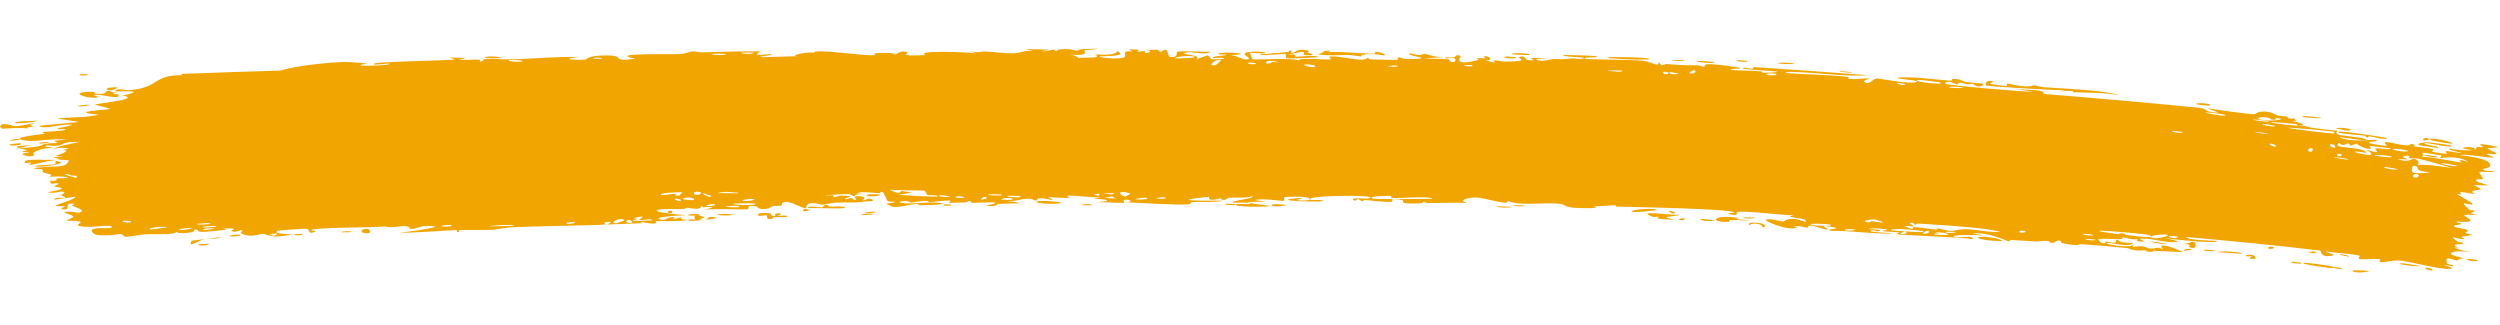 <svg width="154" height="20" viewBox="0 0 154 14" fill="none" xmlns="http://www.w3.org/2000/svg">
<path d="M12.273 12.046C12.368 12.027 12.748 12.039 12.909 12.023C12.738 12.181 11.936 12.117 12.273 12.046ZM28.697 0.567C28.56 0.608 28.423 0.65 28.287 0.691C28.678 0.701 29.209 0.656 29.569 0.679C29.629 0.683 29.479 0.793 29.619 0.793C29.759 0.793 29.727 0.65 29.932 0.628C30.167 0.603 31.211 0.67 31.581 0.657C32.934 0.606 34.321 0.484 35.675 0.509C34.272 0.652 35.688 0.723 36.088 0.667C36.105 0.665 36.118 0.652 36.139 0.634C36.223 0.56 36.424 0.392 37.568 0.419C38.464 0.441 37.64 0.843 39.139 0.617C37.974 0.375 39.119 0.367 40.014 0.339C40.171 0.334 41.425 0.349 41.982 0.326C42.173 0.318 42.461 0.172 42.71 0.164C42.883 0.158 43.015 0.233 43.272 0.224C44.476 0.185 45.652 0.159 46.853 0.167C46.155 0.539 47.41 0.312 47.465 0.329C47.753 0.423 46.456 0.47 46.97 0.524C47.688 0.502 48.398 0.481 49.116 0.46C48.531 0.423 49.886 0.146 50.14 0.261C50.03 -0.058 53.401 0.501 53.915 0.391C54.021 0.368 53.324 0.216 54.943 0.274C55.119 0.28 55.053 0.377 55.145 0.367C55.2 0.361 55.532 0.053 55.89 0.219C56.02 0.28 55.192 0.487 57.015 0.393C56.285 0.086 59.547 0.207 60.145 0.284C60.025 0.243 59.905 0.201 59.786 0.16C60.378 0.27 60.485 0.164 60.618 0.169C61.157 0.19 61.896 0.294 62.397 0.283C62.984 0.27 62.987 0.077 63.669 0.151C63.507 0.108 63.345 0.066 63.183 0.023C63.654 0.033 64.127 0.042 64.6 0.052C63.505 0.31 64.835 0.064 64.924 0.058C65.063 0.049 64.863 0.154 65.096 0.141C65.12 0.139 65.085 0.04 65.445 0.028C66.197 0.005 66.078 0.13 66.394 0.128C66.423 0.128 66.322 0.039 66.868 0.018C68.602 -0.047 66.859 0.086 66.793 0.098C66.706 0.115 67.3 0.487 65.826 0.355C66.321 0.397 66.371 0.561 66.427 0.566C66.476 0.569 67.333 0.546 67.38 0.541C67.801 0.485 67.43 0.372 67.513 0.352C67.579 0.336 68.612 0.484 68.855 0.146C69.348 0.46 68.57 0.429 67.741 0.476C67.62 0.54 68.53 0.604 68.578 0.604C69.751 0.606 69.102 0.347 69.359 0.184C69.494 0.098 69.972 0.275 69.531 0.043C70.596 0.022 69.95 0.154 70.018 0.174C70.122 0.203 70.495 0.138 70.542 0.147C70.61 0.161 70.372 0.239 70.642 0.269C70.687 0.273 71.122 0.137 70.561 0.07C71.311 0.092 71.25 -0.025 71.503 0.212C72.021 -0.232 71.876 0.477 72.079 0.503C72.619 0.572 72.464 0.221 72.493 0.204C72.69 0.095 74.186 0.224 74.557 0.177C74.409 0.428 73.371 0.172 73.138 0.219C72.362 0.378 74.23 0.352 73.665 0.666C73.901 0.58 74.138 0.494 74.374 0.409C74.806 0.616 74.191 0.7 75.356 0.634C75.548 0.46 74.533 0.656 74.737 0.519C74.858 0.438 75.533 0.426 75.547 0.383C75.561 0.332 74.95 0.388 75.046 0.31C75.257 0.14 77.484 0.321 75.787 0.401C76.26 0.402 76.501 0.744 76.912 0.642C77.178 0.575 75.69 0.091 77.927 0.198C77.973 0.359 77.032 0.237 77.008 0.249C76.973 0.267 77.14 0.631 77.17 0.65C77.273 0.709 79.56 0.538 80.041 0.727C79.853 0.514 81.767 0.711 81.978 0.65C82.034 0.633 81.828 0.502 81.888 0.489C82.261 0.413 83.258 0.657 83.726 0.67C84.247 0.685 84.182 0.573 84.212 0.573C84.441 0.583 84.256 0.656 84.396 0.658C84.606 0.66 86.064 0.701 86.136 0.686C86.158 0.682 85.923 0.551 86.24 0.532C86.296 0.529 86.256 0.679 87.198 0.631C88.333 0.575 86.414 0.43 86.888 0.281C87.613 0.519 87.593 0.297 87.79 0.318C87.859 0.325 88.359 0.524 88.914 0.524C88.514 0.546 88.122 0.569 87.725 0.592C88.113 0.632 88.868 0.607 89.19 0.651C89.346 0.673 89.214 0.825 89.554 0.828C89.626 0.828 89.921 0.456 89.026 0.607C88.957 0.47 89.38 0.567 89.577 0.533C89.607 0.528 89.729 0.305 89.977 0.451C90.037 0.487 89.363 1.129 91.069 0.692C91.124 0.678 90.936 0.591 90.99 0.575C91.027 0.564 91.458 0.608 91.506 0.597C91.555 0.586 91.349 0.491 91.407 0.475C91.707 0.391 92.089 0.757 91.476 0.715C91.68 0.764 91.884 0.813 92.088 0.862C92.01 0.762 92.032 0.726 92.105 0.72C92.234 0.711 92.518 0.794 92.699 0.793C94.52 0.787 93.306 0.581 93.621 0.499C94.127 0.367 93.732 0.816 94.485 0.699C94.553 0.688 93.658 0.467 95.417 0.627C95.157 0.627 94.897 0.627 94.636 0.628C94.78 0.892 95.574 0.636 95.636 0.635C96.333 0.619 95.862 0.699 96.894 0.596C96.987 0.587 97.182 0.657 97.381 0.632C98.202 0.525 96.31 0.518 96.262 0.412C96.239 0.359 98.272 0.435 98.341 0.463C98.634 0.581 97.417 0.481 97.645 0.623C97.731 0.673 100.625 0.671 101.209 0.746C101.879 0.832 102.164 1.195 102.183 0.8C102.359 1.195 102.537 0.937 102.623 0.943C103.66 1.019 103.657 1.023 104.552 1.021C104.749 1.021 104.909 1.146 104.979 1.129C105.02 1.119 104.95 0.989 105.149 0.959C105.427 0.916 107.071 1.117 107.194 1.193C107.313 1.268 106.494 1.192 106.637 1.313C107.228 1.351 107.806 1.348 108.397 1.387C108.646 1.404 108.515 1.478 108.622 1.485C108.669 1.488 109.531 1.458 109.495 1.426C109.414 1.352 106.762 1.279 107.466 1.17C107.603 1.149 108.069 1.355 108.004 1.127C110.365 1.285 112.734 1.454 115.097 1.635C113.726 1.728 112.206 1.498 110.781 1.445C110.587 1.437 109.924 1.383 109.999 1.501C111.215 1.588 112.713 1.605 113.878 1.741C113.915 1.746 113.774 1.841 113.912 1.864C114.166 1.908 115.03 1.79 115.168 1.84C115.192 1.852 114.702 1.96 114.844 2.053C115.209 2.293 115.331 1.813 115.652 1.836C115.907 1.855 117.574 2.186 118.002 2.063C118.46 1.931 116.761 1.898 116.898 1.776C118.051 1.712 119.194 1.921 120.275 1.972C120.294 1.973 120.135 1.861 120.377 1.862C120.798 1.864 120.896 2.014 121.098 2.05C121.32 2.089 122.098 2.118 122.196 2.178C122.209 2.185 122.043 2.318 122.019 2.32C121.679 2.357 121.569 2.164 121.539 2.16C121.423 2.145 121.304 2.209 121.198 2.198C121.021 2.179 120.934 2.108 120.705 2.088C120.548 2.074 120.692 2.209 120.541 2.194C120.486 2.188 119.897 1.862 119.821 2.152C119.804 2.24 124.731 2.682 125.23 2.647C124.804 2.582 124.391 2.518 123.967 2.454C124.817 2.598 125.873 2.437 125.917 2.789C129.057 3.041 132.216 3.319 135.353 3.627C135.395 3.631 135.437 3.635 135.478 3.639C136.053 3.72 135.707 3.913 136.659 3.935C136.423 3.842 136.182 3.748 135.951 3.656C136.426 3.747 138.552 4.047 138.9 4.037C138.946 4.035 139.031 3.84 139.563 3.876C140.046 3.91 140.096 4.068 140.351 4.123C140.565 4.17 140.806 4.155 140.868 4.17C140.915 4.182 140.923 4.276 141.04 4.305C141.407 4.395 141.135 4.103 141.468 4.44C141.378 4.442 141.288 4.444 141.197 4.445C141.632 4.536 142.235 4.74 141.566 4.733C141.453 4.733 141.558 4.654 141.475 4.645C138.19 4.315 140.786 4.759 141.961 4.751C142.24 4.913 143.915 5.029 143.967 5.063C144.039 5.11 143.743 5.181 144.102 5.317C144.182 5.343 146.413 5.561 145.591 5.631C145.419 5.644 144.362 5.469 144.1 5.443C144.667 5.795 146.143 5.584 146.298 5.618C146.938 5.75 145.03 5.69 146.475 5.922C147.586 6.104 146.565 5.769 147.007 5.751C147.253 5.739 148.484 6.134 148.492 5.865C148.929 5.904 148.654 6.005 148.705 6.024C148.756 6.04 149.619 6.096 149.885 6.198C149.917 6.21 149.789 6.331 149.822 6.348C149.887 6.377 150.704 6.486 150.739 6.481C150.762 6.476 150.588 6.323 150.673 6.307C150.772 6.289 151.548 6.452 151.596 6.425C151.667 6.384 150.697 6.252 150.88 6.145C151.32 6.255 152.058 6.292 152.368 6.235C152.291 6.253 151.862 6.182 151.714 6.145C151.819 5.961 152.74 6.126 152.397 6.226C152.612 6.178 152.483 6.109 152.61 6.05C152.643 6.036 152.927 6.082 152.988 6.058C152.996 6.052 152.717 5.926 152.782 5.896C152.903 5.843 153.754 6.012 153.821 6.044C154.008 6.133 153.301 6.073 153.227 6.145C153.217 6.157 153.779 6.425 153.786 6.442C153.792 6.602 153.154 6.373 153.204 6.525C153.364 6.584 153.519 6.642 153.677 6.7C153.025 6.728 151.868 6.448 151.535 6.555C152.486 6.672 153.461 6.854 153.393 7.213C153.366 7.364 152.948 7.381 152.956 7.422C152.992 7.571 153.575 7.521 153.595 7.532C153.61 7.544 153.617 7.553 153.615 7.561C153.615 7.561 153.615 7.561 153.615 7.561C153.6 7.642 152.795 7.557 152.748 7.587C152.67 7.641 152.975 7.973 152.964 8.033C152.95 8.043 152.372 8.005 152.545 8.143C152.719 8.283 153.214 8.374 153.229 8.388C153.312 8.468 152.437 8.37 152.404 8.403C152.387 8.419 152.831 8.617 152.839 8.653C152.844 8.688 152.479 8.698 152.32 8.778C152.202 8.837 152.495 8.951 152.439 8.954C152.399 8.955 151.58 8.808 151.538 8.815C151.474 8.825 151.65 8.952 151.617 8.97C151.572 8.997 151.313 8.917 151.342 8.957C151.364 8.987 152.331 9.49 152.309 9.575C152.27 9.719 151.248 9.19 152.153 9.947C152.159 9.952 152.412 9.955 152.418 9.959C152.55 10.093 151.735 10.116 152.701 10.259C150.881 10.125 152.439 10.439 152.131 10.639C152.011 10.715 151.313 10.632 151.308 10.645C151.353 10.777 151.59 10.723 151.655 10.795C151.69 10.835 151.049 10.854 151.174 10.961C151.238 11.016 151.897 11.117 151.923 11.13C152.169 11.255 151.835 11.282 151.882 11.348C151.914 11.392 152.309 11.466 152.318 11.474C152.332 11.491 151.768 11.546 151.646 11.579C151.554 11.604 151.862 11.725 151.8 11.732C151.424 11.775 150.712 11.37 151.377 11.879C151.418 11.91 151.695 11.95 151.703 11.956C151.855 12.094 151.344 12.012 151.237 12.084C151.053 12.208 151.801 12.254 151.173 12.252C151.612 12.432 151.867 12.474 152.408 12.542C150.911 12.354 150.323 12.656 151.965 12.938C151.444 12.838 151.462 13.07 151.306 13.046C151.209 13.031 150.493 12.678 150.752 13.234C150.784 13.303 151.257 13.306 151.091 13.406C149.998 13.181 151.053 13.483 151.051 13.5C150.981 13.784 148.355 13.087 147.898 13.056C147.362 13.01 146.859 13.17 146.742 13.153C146.366 13.097 146.696 13.027 146.618 12.971C146.538 12.914 145.431 12.985 145.378 12.966C145.174 12.887 145.407 12.778 145.386 12.768C145.143 12.645 143.67 12.562 143.268 12.482C143.273 12.573 144.082 12.683 143.558 12.764C142.94 12.858 142.959 12.458 142.944 12.438C140.208 12.109 137.449 11.843 134.661 11.598C134.686 11.813 136.504 11.818 136.547 11.851C136.682 11.967 135.588 11.902 134.624 11.813C134.032 11.758 133.478 11.692 133.339 11.651C133.618 11.721 133.903 11.792 134.186 11.864C133.666 12.064 132.626 11.654 131.903 11.703C131.669 11.719 132.105 11.85 132.095 11.856C131.825 11.929 131.426 11.822 131.741 11.72C131.11 11.791 131.207 11.663 130.726 11.614C130.701 11.611 130.898 11.726 130.518 11.737C130.34 11.742 129.385 11.666 129.253 11.743C129.198 11.775 129.648 12.196 129.732 11.871C130.761 12.114 130.077 11.747 130.479 11.787C130.542 11.794 130.377 11.965 131.403 11.962C131.182 12.277 130.041 11.935 129.833 11.96C129.415 12.009 131.099 12.316 131.432 12.084C131.267 12.331 131.546 12.129 131.926 12.171C132.342 12.217 132.153 12.279 132.377 12.299C132.981 12.352 132.752 12.148 133.242 12.356C132.793 11.804 134.115 12.364 134.491 12.532C133.852 12.502 133.205 12.471 132.558 12.443C132.592 12.472 132.626 12.502 132.66 12.532C132.494 12.514 132.326 12.496 132.156 12.478C132.186 12.455 132.215 12.431 132.244 12.408C131.349 12.501 131.163 12.297 131.088 12.289C130.174 12.192 129.11 12.11 128.185 12.039C128.048 12.028 128.123 12.201 127.123 11.995C126.802 11.929 127.118 11.822 126.748 11.814C126.256 12.133 126.293 11.852 126.156 11.842C125.766 11.814 125.517 11.884 125.48 11.882C124.999 11.861 124.281 11.796 123.755 11.773C123.745 11.773 124.013 11.901 123.671 11.845C123.55 11.825 122.494 11.287 121.528 11.376C121.769 11.423 122.022 11.471 122.267 11.519C121.973 11.455 119.926 11.44 120.417 11.597C120.721 11.692 121.488 11.442 121.549 11.734C120.874 11.601 117.117 11.499 116.827 11.418C116.787 11.406 117.042 11.328 116.987 11.312C116.943 11.3 116.083 11.273 115.971 11.231C115.905 11.206 116.287 11.17 116.258 11.135C116.235 11.109 115.157 11.008 115.091 11.122C115.357 11.09 116.1 11.173 115.704 11.249C115.653 11.258 115.397 11.168 115.335 11.181C114.761 11.292 116.452 11.353 116.711 11.369C115.65 11.457 114.011 11.19 112.786 11.223C112.294 11.1 113.53 11.113 112.973 11.003C111.812 10.775 112.655 11.121 112.618 11.132C112.321 11.214 111.37 10.639 111.346 11.039C110.925 10.957 111.064 10.913 110.469 10.936C110.545 10.968 110.622 10.999 110.698 11.031C110.029 11.23 108.655 10.579 108.763 10.539C109.051 10.433 109.768 10.654 109.833 10.653C109.926 10.651 110.201 10.256 111.19 10.67C111.615 10.418 109.603 10.407 110.526 10.266C109.904 10.265 107.37 9.957 106.998 10.061C106.953 10.075 107.147 10.355 106.52 10.189C106.224 10.111 106.946 10.139 106.812 10.071C106.403 9.858 100.677 9.75 99.59 9.728C99.519 9.726 99.548 9.643 99.479 9.641C99.267 9.636 98.482 9.736 98.106 9.685C98.887 9.866 97.359 9.828 96.965 9.799C96.377 9.755 96.417 9.608 96.162 9.569C95.176 9.417 93.638 9.727 92.885 9.378C92.905 9.576 92.421 9.464 91.893 9.341C91.55 9.26 91.188 9.174 90.941 9.167C90.454 9.153 89.739 9.354 90.396 9.5C89.557 9.466 88.666 9.508 87.879 9.512C87.749 9.513 87.93 9.42 87.707 9.424C87.687 9.425 87.657 9.52 87.466 9.526C85.883 9.578 86.658 9.392 86.363 9.327C86.199 9.291 86.077 9.272 85.988 9.265C86.905 9.263 87.972 9.247 88.253 9.25C88.018 9.035 86.213 9.25 85.689 9.185C85.671 9.183 85.736 9.069 85.718 9.068C85.718 9.068 85.717 9.068 85.717 9.068C85.519 9.055 84.261 9.077 84.518 9.219C84.586 9.256 85.166 9.266 85.852 9.265C85.666 9.288 85.802 9.419 85.769 9.424C85.371 9.481 84.399 9.339 84.055 9.317C83.976 9.312 83.981 9.394 83.968 9.394C83.654 9.371 83.786 9.136 83.46 9.375C82.895 9.072 84.527 9.348 84.414 9.155C84.33 9.005 80.693 9.032 80.704 9.266C80.692 9.241 80.642 9.209 80.54 9.173C80.314 9.092 79.301 9.105 79.127 9.146C79.098 9.154 79.107 9.379 79.071 9.381C78.98 9.385 77.745 9.195 77.283 9.324C77.532 9.358 77.78 9.392 78.03 9.426C76.525 9.414 76.757 9.483 77.257 9.555C77.282 9.556 77.307 9.565 77.331 9.566C77.718 9.619 78.217 9.672 78.224 9.69C78.251 9.757 75.7 9.772 76.192 9.568C76.261 9.54 77.441 9.643 76.857 9.489C76.755 9.462 75.996 9.498 75.956 9.481C75.691 9.37 77.349 9.239 77.148 9.082C76.745 9.226 76.229 9.144 75.767 9.178C75.557 9.194 75.505 9.306 75.479 9.308C75.092 9.335 75.31 9.218 75.181 9.22C75.111 9.221 74.347 9.468 74.494 9.122C71.979 9.361 73.797 9.371 75.338 9.363C74.85 9.486 73.896 9.418 73.467 9.445C73.314 9.455 73.404 9.571 73.144 9.593C72.61 9.637 70.059 9.493 69.394 9.46C69.802 9.42 69.683 9.294 69.368 9.302C69.053 9.31 69.317 9.479 69.256 9.497C69.19 9.515 67.712 9.433 67.466 9.454C68.579 9.395 68.328 9.269 67.383 9.254C67.52 9.218 67.656 9.182 67.793 9.146C67.239 9.196 66.074 9.004 65.754 9.061C65.704 9.07 65.884 9.176 65.856 9.181C65.575 9.226 64.621 9.119 64.576 9.155C64.538 9.185 64.946 9.273 64.795 9.317C64.763 9.326 64.369 9.184 63.982 9.22C63.839 9.233 63.925 9.333 63.889 9.339C63.588 9.387 63.766 9.218 63.215 9.246C62.812 9.267 62.511 9.433 61.953 9.38C63.786 9.585 62.244 9.501 61.48 9.568C61.358 9.578 61.464 9.759 60.729 9.674C62.291 9.339 60.282 9.502 59.874 9.5C59.852 9.499 59.843 9.38 59.643 9.379C59.625 9.379 59.651 9.46 59.463 9.467C57.688 9.535 58.823 9.437 58.485 9.359C58.342 9.326 57.481 9.446 57.248 9.451C57.194 9.451 57.218 9.367 57.012 9.372C56.646 9.38 56.32 9.472 56.08 9.481C56.052 9.482 56.049 9.349 55.591 9.396C55.462 9.409 55.318 9.457 55.501 9.494C56.112 9.614 57.253 9.389 57.942 9.51C58.567 9.62 56.596 9.643 56.495 9.645C56.458 9.646 56.841 9.577 56.451 9.567C56.12 9.559 55.508 9.793 55.012 9.747C54.974 9.744 54.576 9.553 54.594 9.541C54.61 9.533 55.219 9.485 55.13 9.43C55.12 9.423 54.732 9.428 54.682 9.387C54.619 9.336 54.448 8.837 54.366 8.826C54.153 8.796 54.292 8.909 54.154 8.903C53.858 8.889 52.834 8.751 52.804 8.925C52.972 8.933 53.141 8.942 53.31 8.95C52.372 8.978 52.773 9.047 52.64 9.081C52.498 9.118 52.536 8.965 52.218 8.954C52.148 8.952 50.825 8.999 50.85 9.062C51.579 8.952 51.311 9.144 51.345 9.147C51.473 9.157 51.636 9.05 51.808 9.05C53.023 9.053 51.799 9.233 52.087 9.273C52.185 9.287 52.381 9.194 52.423 9.198C52.56 9.212 52.563 9.33 52.653 9.32C52.864 9.295 52.616 9.131 52.633 9.122C52.819 9.015 53.56 9.138 53.102 9.324C53.378 9.387 53.408 9.166 53.629 9.252C54.067 9.423 53.412 9.384 53.236 9.415C52.605 9.526 52.414 9.443 51.516 9.482C51.192 9.496 50.814 9.608 50.662 9.616C50.566 9.621 49.668 9.258 49.65 9.843C49.305 9.791 48.753 9.413 48.395 9.436C48.075 9.456 48.18 9.662 48.15 9.67C48.104 9.683 47.717 9.673 47.587 9.704C47.434 9.741 47.513 9.818 47.268 9.854C46.659 9.943 46.673 9.732 46.61 9.719C45.884 9.572 46.206 9.867 46.046 9.894C45.898 9.918 43.8 9.838 43.357 9.923C43.536 9.877 43.715 9.831 43.895 9.786C43.57 9.66 43.233 9.881 43.223 9.645C43.163 10.027 42.503 9.785 42.299 9.799C42.221 9.804 42.228 9.869 42.129 9.874C41.742 9.893 40.886 9.858 40.672 9.896C39.775 10.056 42.079 10.245 42.263 10.256C41.897 10.258 39.85 10.386 40.798 10.55C40.947 10.575 41.198 10.399 41.28 10.391C41.831 10.336 41.4 10.498 41.444 10.511C41.517 10.533 41.879 10.378 41.976 10.394C42.008 10.399 41.803 10.541 42.334 10.534C42.072 10.673 40.593 10.594 40.394 10.63C40.326 10.643 40.762 10.92 39.492 10.669C39.507 10.695 39.523 10.721 39.538 10.748C38.824 10.774 38.129 10.802 37.415 10.83C37.49 10.767 37.886 10.634 37.385 10.672C37.096 10.694 37.313 10.826 37.287 10.83C37.222 10.841 36.881 10.854 36.4 10.867C34.956 10.907 32.237 10.963 31.573 10.996C31.271 11.011 30.441 11.147 30.373 11.152C29.991 11.175 28.631 11.149 28.365 11.175C28.198 11.19 28.361 11.299 28.212 11.299C28.073 11.299 28.213 11.183 28.171 11.18C27.817 11.151 25.211 11.394 24.586 11.316C24.963 11.331 26.852 11.038 26.815 10.962C26.806 10.952 26.338 10.885 26.245 10.93C26.083 10.84 25.563 11.152 25.262 11.106C25.228 11.101 25.351 10.933 24.827 10.924C24.65 10.921 24.179 11.067 23.698 10.944C23.011 11.038 19.395 10.989 19.15 11.178C19.143 11.188 19.653 11.224 19.314 11.312C18.863 11.43 19.261 11.088 18.724 11.086C18.64 11.085 17.16 11.192 17.115 11.214C16.678 11.418 17.972 11.426 17.959 11.448C17.911 11.503 16.846 11.589 16.797 11.579C16.756 11.568 17.622 11.284 16.568 11.429C16.691 11.451 16.814 11.473 16.938 11.496C16.439 11.577 16.387 11.414 16.267 11.41C15.899 11.397 15.499 11.67 14.887 11.392C14.723 11.318 14.983 11.212 14.963 11.201C14.764 11.101 14.537 11.411 14.244 11.205C14.218 11.19 14.881 11.02 13.713 11.085C13.794 11.101 13.876 11.118 13.958 11.135C13.795 11.191 12.621 11.286 12.465 11.284C11.996 11.279 12.392 11.103 11.93 11.148C12.241 11.339 10.831 11.451 10.9 11.267C10.712 11.504 9.505 11.404 8.942 11.435C8.58 11.455 7.861 11.601 7.75 11.596C7.616 11.591 7.641 11.435 7.39 11.417C7.32 11.412 6.584 11.573 5.92 11.458C5.788 11.436 5.509 11.193 5.738 11.112C6.138 10.973 6.907 11.133 6.889 10.979C6.866 10.815 5.849 10.981 5.571 10.978C5.545 10.978 5.521 10.977 5.497 10.977C4.311 10.956 5.01 10.739 4.976 10.688C4.878 10.565 4.182 10.616 4.155 10.606C4.033 10.563 4.513 10.428 4.52 10.348C4.518 10.245 3.836 10.105 3.986 10.06C4.205 9.996 4.828 10.11 4.87 10.099C5.376 9.965 4.655 9.776 4.458 9.672C4.397 9.64 4.626 9.566 4.577 9.558C3.822 9.449 4.448 9.902 3.947 9.902C3.512 9.902 4.058 9.709 4.045 9.701C4.02 9.693 3.494 9.72 3.412 9.67C3.363 9.646 4.72 9.251 4.646 9.119C4.211 9.178 3.781 9.237 3.348 9.296C3.299 9.122 3.933 9.21 3.999 9.187C4.129 9.142 3.755 9.077 3.769 9.02C3.772 8.984 4.195 8.828 3.803 8.801C3.677 8.792 3.398 8.935 2.909 8.841C4.583 8.566 3.405 8.545 3.354 8.485C3.298 8.426 4.095 8.224 3.121 8.316C3.054 7.974 3.139 8.205 3.407 8.126C3.739 8.029 2.957 7.968 4.194 7.971C4.119 7.814 3.124 7.892 3.065 7.883C3.018 7.875 3.236 7.78 3.154 7.759C2.2 7.51 2.852 7.609 2.569 7.428C2.539 7.412 1.658 7.397 2.326 7.323C3.542 7.189 4.071 7.383 4.244 6.88C3.33 6.728 2.251 7.118 1.975 7.141C1.56 7.177 1.982 7.048 1.93 7.024C1.912 7.016 1.552 7.048 1.545 7.041C1.259 6.686 3.161 6.927 3.743 6.822C3.584 6.777 3.418 6.732 3.259 6.687C3.473 6.67 3.683 6.654 3.904 6.637C2.871 6.593 3.865 6.597 4.096 6.278C4.148 6.206 3.489 6.367 4.241 6.128C3.672 6.122 3.847 6.048 3.341 6.168C3.351 6.045 4.486 5.832 4.937 5.74C3.326 5.711 4.27 6.094 2.869 5.952C2.624 6.119 3.284 6.045 3.228 6.074C3.041 6.176 2.578 6.065 2.052 6.413C1.966 6.47 2.353 6.602 1.796 6.632C1.733 6.635 1.367 6.524 1.374 6.514C1.411 6.406 1.769 6.421 1.78 6.376C1.792 6.334 1.398 6.385 1.397 6.374C1.375 6.243 1.72 6.302 1.669 6.263C1.555 6.181 0.129 5.99 1.975 5.951C0.457 6.202 1.786 6.11 2.379 6.013C2.536 5.988 2.559 5.907 2.78 5.865C3.052 5.811 3.384 5.827 3.527 5.803C3.682 5.776 2.793 5.649 4.064 5.619C3.407 5.477 2.276 5.751 1.626 5.664C0.325 5.487 2.498 5.285 2.728 5.244C2.789 5.233 2.575 5.14 2.616 5.131C2.68 5.117 3.929 5.082 4.038 4.986C4.154 4.89 3.586 5.021 3.541 4.932C3.517 4.871 4.992 4.662 4.189 4.673C3.625 4.682 2.619 4.999 2.428 4.744C3.247 4.667 4.062 4.59 4.879 4.513C4.428 4.441 3.968 4.37 3.513 4.298C4.049 4.243 4.546 4.242 5.043 4.208C5.386 4.186 5.738 4.146 6.101 4.061C3.971 3.877 6.765 3.756 6.793 3.715C6.804 3.69 5.962 3.481 5.819 3.442C6.552 3.29 8.78 3.096 7.45 2.854C7.7 2.912 8.253 2.694 8.249 2.68C8.162 2.541 6.917 2.716 7.115 2.572C7.335 2.406 7.691 2.588 8.049 2.549C9.924 2.344 9.354 1.624 11.25 1.629C11.211 1.605 11.174 1.58 11.134 1.555C13.182 1.476 15.23 1.407 17.282 1.348C18.067 1.077 20.198 0.836 21.244 0.816C21.461 0.812 22.492 0.888 22.575 0.906C22.721 0.941 21.925 0.99 22.288 1.051C22.369 1.062 24.117 1.041 23.992 0.918C23.791 0.911 23.179 1.001 23.079 0.974C22.362 0.784 27.77 0.746 28.036 0.654C27.915 0.616 27.798 0.578 27.675 0.541C28.015 0.549 28.353 0.558 28.697 0.567ZM13.613 11.603C13.426 11.743 12.903 11.676 12.615 11.729C12.198 11.804 11.538 12.342 11.808 11.826C12.403 11.751 13.012 11.677 13.613 11.603ZM22.47 11.357C22.064 11.305 22.363 11.013 22.701 11.115C22.739 11.126 23.022 11.427 22.47 11.357ZM18.206 11.421C18.223 11.417 18.573 11.407 18.587 11.411C18.906 11.507 17.849 11.536 18.206 11.421ZM38.799 10.551C38.351 10.574 38.681 10.82 38.959 10.709C38.976 10.702 38.829 10.55 38.799 10.551ZM38.48 10.552C38.128 10.333 37.438 10.81 37.995 10.75C38.048 10.744 38.496 10.563 38.48 10.552ZM21.02 11.31C21.061 11.221 21.478 11.245 21.659 11.258C21.657 11.337 21.192 11.293 21.02 11.31ZM31.649 10.884C31.663 10.815 30.208 10.865 30.109 10.959C30.342 10.912 31.632 10.946 31.649 10.884ZM35.389 10.68C35.351 10.669 34.854 10.701 34.867 10.761C35.115 10.833 35.556 10.729 35.389 10.68ZM42.836 10.516C42.863 10.5 42.478 10.123 43.377 10.359C43.509 10.394 43.042 10.503 43.089 10.516C43.187 10.541 43.264 10.552 43.327 10.553C42.909 10.592 42.482 10.616 42.437 10.593C42.237 10.487 42.825 10.522 42.836 10.516ZM46.742 10.163C46.827 10.099 47.38 10.124 47.505 10.148C47.527 10.153 47.436 10.319 47.682 10.303C47.88 10.29 47.581 10.126 47.968 10.147C48.358 10.168 47.838 10.296 47.873 10.304C47.918 10.315 48.522 10.23 48.505 10.329C48.491 10.402 47.843 10.361 47.684 10.379C47.48 10.402 47.73 10.519 47.387 10.498C47.17 10.486 47.287 10.271 47.242 10.261C47.203 10.253 46.45 10.387 46.743 10.164C46.743 10.164 46.743 10.163 46.742 10.163ZM43.439 10.541C43.408 10.549 43.371 10.554 43.327 10.553C43.364 10.549 43.402 10.545 43.439 10.541ZM14.779 11.445C14.994 11.499 14.374 11.617 14.133 11.544C14.13 11.475 14.742 11.437 14.779 11.445ZM43.824 10.361C44.449 10.403 43.99 10.485 43.439 10.541C43.614 10.498 43.615 10.347 43.824 10.361ZM26.245 10.93C26.272 10.945 26.289 10.969 26.293 11.009C26.223 10.968 26.216 10.944 26.245 10.93ZM27.691 10.949C28.183 10.808 27.175 10.849 27.186 10.937C27.19 10.97 27.671 10.955 27.691 10.949ZM39.379 10.55C39.333 10.539 40.031 10.15 39.01 10.453C39.56 10.485 38.982 10.539 38.991 10.571C39.018 10.665 39.93 10.554 40.133 10.59C40.288 10.419 39.528 10.587 39.38 10.55C39.379 10.55 39.379 10.55 39.379 10.55ZM53.799 10.166C53.675 10.266 53.28 10.238 53.015 10.235C53.138 10.135 53.532 10.163 53.799 10.166ZM123.333 11.853C121.514 11.822 121.307 11.406 122.951 11.675C122.984 11.681 123.446 11.82 123.333 11.853ZM107.753 10.868C107.59 10.685 108.157 10.682 108.528 10.772C108.612 10.792 108.915 10.984 108.558 11.002C108.581 10.791 108.027 10.684 107.753 10.868ZM44.175 10.243C44.352 10.123 44.907 10.197 45.201 10.209C45.023 10.308 44.432 10.275 44.175 10.243ZM117.383 11.265C117.193 11.24 117.054 11.385 117.087 11.399C117.232 11.466 117.596 11.364 117.383 11.265ZM42.379 10.258C42.355 10.188 43.085 10.107 43.14 10.279C42.982 10.27 42.401 10.301 42.379 10.258ZM53.296 10.119C53.181 10.084 53.773 10.015 53.953 10.049C53.94 10.123 53.371 10.141 53.296 10.119ZM114.298 11.141C114.127 11.119 113.695 11.091 113.647 11.15C113.582 11.224 114.215 11.232 114.298 11.141ZM145.944 13.7C145.96 13.73 145.292 13.837 145.016 13.748C144.49 13.578 145.921 13.675 145.944 13.7ZM119.197 11.296C119.733 11.474 119.136 11.297 119.151 11.45C119.519 11.479 120.421 11.543 119.809 11.354C119.69 11.318 119.367 11.316 119.197 11.296ZM118.704 11.214C118.644 11.26 118.244 11.392 118.582 11.402C118.738 11.405 118.998 11.248 118.704 11.214ZM141.947 13.252C141.491 13.06 143.652 13.392 143.706 13.426C143.737 13.443 143.758 13.457 143.769 13.469C143.855 13.437 144.258 13.481 144.294 13.595C144.169 13.57 143.842 13.537 143.802 13.52C143.786 13.513 143.774 13.506 143.766 13.5C143.612 13.573 142.041 13.286 141.947 13.252ZM138.348 12.724C138.91 12.58 138.98 12.928 138.93 12.934C138.315 13.011 138.732 12.802 138.715 12.789C138.671 12.765 138.244 12.838 138.35 12.724C138.349 12.724 138.348 12.724 138.348 12.724ZM141.216 13.112C141.235 13.109 141.697 13.172 141.713 13.18C142.073 13.335 140.787 13.16 141.216 13.112ZM49.69 9.885C50.025 9.914 49.698 10.043 49.476 10.001C49.458 9.997 49.395 9.859 49.69 9.885ZM118.436 11.232C118.357 11.203 116.389 10.998 116.494 11.193C116.668 11.18 118.906 11.411 118.436 11.232ZM103.654 10.445C104.004 10.46 103.615 10.623 103.43 10.549C103.361 10.522 103.565 10.441 103.654 10.445ZM41.382 10.116C41.023 10.221 41.091 9.893 41.407 9.998C41.419 10.002 41.396 10.112 41.382 10.116ZM106.437 10.664C105.234 10.72 105.537 10.168 107.097 10.427C107.047 10.45 106.997 10.473 106.946 10.496C108.747 10.661 107.072 10.541 106.623 10.553C106.453 10.557 106.59 10.657 106.438 10.664C106.437 10.664 106.437 10.664 106.437 10.664ZM101.816 10.363C100.674 9.921 102.881 10.263 103.514 10.237C102.893 10.378 102.095 10.322 103.175 10.533C101.583 10.504 102.249 10.371 102.187 10.355C102.113 10.337 101.865 10.382 101.816 10.363ZM104.876 10.481C104.941 10.473 105.448 10.575 105.629 10.57C105.368 10.695 104.429 10.542 104.876 10.481ZM134.513 12.456C134.527 12.427 134.545 12.401 134.573 12.38C134.647 12.326 134.787 12.305 135.069 12.36C134.956 12.398 134.736 12.42 134.567 12.447C134.548 12.45 134.53 12.453 134.513 12.456ZM13.199 11.063C12.92 11.071 12.382 11.062 12.553 11.165C12.569 11.174 13.2 11.126 13.199 11.063ZM112.697 10.821C112.635 10.804 111.135 10.719 111.648 10.863C111.802 10.906 113.176 10.963 112.697 10.821ZM120.501 11.287C120.377 11.278 119.866 11.266 119.853 11.29C119.813 11.375 120.442 11.367 120.501 11.287ZM11.812 11.034C11.776 11.025 10.937 11.095 11.035 11.141C11.209 11.229 11.942 11.065 11.812 11.034ZM50.907 9.619C50.977 9.614 51.071 9.729 51.095 9.73C51.151 9.731 52.438 9.672 51.948 9.827C51.866 9.852 50.014 9.817 49.773 9.806C49.678 9.647 50.471 9.789 50.664 9.77C50.698 9.767 50.719 9.633 50.906 9.62C50.907 9.619 50.907 9.619 50.907 9.619ZM136.583 12.532C136.651 12.436 138.139 12.513 138.117 12.635C137.605 12.599 137.092 12.565 136.583 12.532ZM135.827 12.445C135.516 12.344 136.257 12.389 136.479 12.442C136.472 12.509 135.874 12.46 135.827 12.445ZM117.67 10.733C117.519 10.749 117.972 10.924 117.867 10.947C117.8 10.961 117.467 10.885 117.356 10.925C117.325 10.938 117.661 11.097 117.76 11.097C117.901 11.097 117.771 10.98 117.925 10.988C118.444 11.017 118.889 11.123 119.371 11.151C119.415 11.153 119.08 11.055 119.454 11.079C119.511 11.083 119.851 11.219 120.292 11.23C121.296 10.937 121.993 11.333 123.241 11.289C123.192 11.251 122.277 11.1 122.22 11.093C121.187 10.965 119.318 10.84 118.235 10.774C117.954 10.757 118.086 10.841 117.964 10.836C117.868 10.832 117.99 10.7 117.67 10.733ZM13.343 10.978C13.2 10.846 12.747 10.96 12.457 10.97C12.569 11.09 13.047 10.963 13.343 10.978ZM129.105 11.767C128.957 11.761 128.504 11.684 128.466 11.723C128.411 11.774 129.066 11.859 129.105 11.767ZM58.164 9.594C58.178 9.59 58.533 9.595 58.546 9.6C58.863 9.71 57.801 9.693 58.164 9.594ZM66.649 9.597C66.918 9.58 67.189 9.536 67.279 9.65C67.108 9.632 66.617 9.676 66.649 9.597ZM78.35 9.656C78.296 9.507 79.104 9.612 79.257 9.627C79.199 9.692 78.39 9.763 78.35 9.656ZM134.497 11.988C134.538 11.992 134.574 11.994 134.608 11.995C134.979 12.004 134.931 11.818 135.207 11.937C135.255 11.958 135.379 12.439 134.855 12.216C134.766 12.178 135.106 12.109 134.606 12.008C134.574 12.001 134.537 11.995 134.497 11.988ZM107.352 10.444C107.482 10.351 107.869 10.398 108.135 10.418C108.069 10.488 107.542 10.445 107.352 10.444ZM10.294 11.014C10.05 10.89 8.993 11.059 9.261 11.134C9.303 11.143 10.14 11.018 10.294 11.014ZM45.422 9.774C45.863 9.658 44.945 9.639 44.66 9.751C44.79 9.742 45.392 9.782 45.422 9.774ZM75.54 9.55C75.562 9.545 76.029 9.56 76.05 9.565C76.432 9.682 75.11 9.642 75.54 9.55ZM63.858 9.418C64.026 9.328 65.136 9.4 65.384 9.489C65.146 9.62 63.648 9.531 63.858 9.418ZM132.475 11.876C132.818 11.901 133.16 11.958 133.473 12.024C133.402 12.093 132.503 11.935 132.475 11.876ZM77.257 9.555C77.282 9.556 77.307 9.565 77.331 9.566C77.306 9.562 77.281 9.558 77.257 9.555ZM124.633 11.218C124.34 11.168 124.391 11.31 124.409 11.315C124.629 11.376 124.964 11.275 124.633 11.218ZM12.991 10.792C12.88 10.673 12.396 10.798 12.106 10.786C12.195 10.879 12.763 10.818 12.991 10.792ZM100.585 10.062C100.22 9.913 101.733 9.81 102.048 9.91C102.064 9.994 100.642 10.082 100.585 10.062ZM44.051 9.611C44.019 9.513 43.384 9.643 43.52 9.687C43.606 9.714 44.07 9.671 44.051 9.611ZM102.805 9.996C102.948 9.972 103.273 10.081 103.155 10.136C103.004 10.205 102.769 10.003 102.805 9.996ZM115.515 10.521C115.451 10.502 114.618 10.556 114.954 10.675C115.187 10.758 115.232 10.618 115.289 10.621C115.355 10.625 116.682 10.874 115.515 10.521ZM92.139 9.72C92.455 9.69 92.835 9.743 93.163 9.749C93.028 9.806 92.272 9.803 92.139 9.72ZM46.496 9.544C46.422 9.505 44.332 9.515 45.521 9.618C45.594 9.623 46.729 9.66 46.496 9.544ZM134.497 11.988C134.436 11.981 134.366 11.97 134.284 11.953C134.366 11.964 134.436 11.977 134.497 11.988ZM128.924 11.51C129.043 11.447 128.474 11.384 128.304 11.409C128.247 11.492 128.905 11.518 128.924 11.51ZM93.191 9.651C93.38 9.615 93.723 9.667 93.959 9.669C93.917 9.734 93.27 9.72 93.191 9.651ZM79.858 9.328C80.235 9.372 80.699 9.359 80.708 9.279C80.715 9.291 80.733 9.305 80.764 9.319C80.794 9.333 81.198 9.3 81.373 9.33C82.423 9.507 77.312 9.378 80.278 9.184C80.138 9.232 79.998 9.28 79.858 9.328ZM62.358 9.231C62.143 9.133 61.544 9.259 61.7 9.297C61.808 9.323 62.572 9.33 62.358 9.231ZM70.605 9.176C70.541 9.158 69.954 9.225 69.939 9.277C70.276 9.333 70.896 9.259 70.605 9.176ZM60.71 9.121C60.575 9.107 60.404 9.267 60.42 9.274C60.557 9.331 60.936 9.209 60.71 9.121ZM133.519 11.472C133.329 11.409 132.677 11.469 132.536 11.563C132.512 11.54 132.446 11.508 132.322 11.466C132.322 11.466 132.323 11.466 132.323 11.466C132.156 11.404 127.04 10.952 130.458 11.426C130.564 11.441 130.426 11.335 130.859 11.387C130.888 11.391 130.896 11.469 130.986 11.48C131.194 11.505 132.282 11.643 132.506 11.601C132.507 11.615 132.52 11.63 132.549 11.645C132.803 11.777 133.673 11.52 133.519 11.472ZM71.766 9.167C71.649 9.138 71.275 9.163 71.236 9.231C71.421 9.265 72.04 9.235 71.766 9.167ZM46.427 9.266C46.186 9.214 45.583 9.328 45.767 9.381C45.879 9.413 46.705 9.326 46.427 9.266ZM68.027 9.191C69.405 9.274 68.356 9.186 68.568 9.086C68.388 9.121 68.207 9.156 68.027 9.191ZM139.791 12.326C139.578 12.28 139.854 12.112 140.076 12.242C140.145 12.284 139.911 12.351 139.791 12.326ZM149.414 13.562C149.262 13.359 150.131 13.611 149.766 13.67C149.749 13.671 149.426 13.57 149.414 13.562ZM142.727 12.523C142.563 12.623 142.476 12.626 142.065 12.549C142.678 12.587 142.126 12.416 142.727 12.523ZM80.704 9.266C80.706 9.271 80.708 9.274 80.708 9.279C80.705 9.274 80.704 9.27 80.704 9.266ZM59.415 9.158C59.242 9.059 58.758 9.069 58.902 9.169C58.916 9.178 59.344 9.233 59.415 9.158ZM132.536 11.563C132.557 11.583 132.544 11.593 132.506 11.601C132.505 11.587 132.516 11.575 132.536 11.563ZM62.01 9.066C61.992 9.141 62.728 9.168 62.758 9.159C63.181 9.028 62.313 9.06 62.01 9.066ZM41.563 9.247C41.526 9.256 41.774 9.444 41.922 9.366C42.038 9.304 41.704 9.214 41.563 9.247ZM144.12 12.648C144.342 12.677 144.665 12.72 144.709 12.819C144.562 12.784 144.105 12.714 144.12 12.648ZM149.089 13.379C148.805 13.441 148.198 13.341 147.815 13.263C147.83 13.12 148.834 13.369 149.089 13.379ZM134.142 11.579C134.125 11.572 133.544 11.479 133.617 11.581C133.717 11.729 134.303 11.646 134.142 11.579ZM42.701 9.328C42.96 9.257 42.357 9.067 42.082 9.228C41.941 9.311 42.66 9.339 42.701 9.328ZM57.905 9.035C57.562 9.093 58.414 9.185 58.533 9.085C58.374 9.078 58.027 9.015 57.905 9.035ZM69.636 8.914C68.551 8.624 69.141 9.15 69.334 9.104C69.361 9.098 69.663 8.921 69.636 8.914ZM7.575 10.612C7.427 10.662 8 10.769 8.071 10.669C8.111 10.607 7.67 10.58 7.575 10.612ZM85.988 9.265C85.942 9.265 85.897 9.265 85.852 9.265C85.886 9.261 85.93 9.261 85.988 9.265ZM54.771 8.674C55.538 9.073 55.456 8.761 55.523 8.762C55.666 8.766 56.004 8.873 56.272 8.853C55.965 8.901 55.652 8.949 55.343 8.997C55.59 9.024 57.715 9.158 57.761 9.092C57.825 8.998 57.154 9.032 57.135 9.024C57.106 9.012 57 8.752 56.938 8.743C56.836 8.728 55.056 8.736 54.771 8.674ZM67.364 8.955C67.539 8.986 67.588 9.089 67.669 9.065C67.697 9.056 67.702 8.958 67.796 8.933C67.652 8.94 67.508 8.947 67.364 8.955ZM53.404 9.051C53.186 8.933 54.158 8.97 54.19 8.983C54.358 9.063 53.581 9.148 53.404 9.051ZM61.642 8.98C61.608 8.973 60.861 8.938 60.867 9.005C61.066 9.055 62.061 9.066 61.642 8.98ZM67.913 8.926C68.175 8.938 68.67 9.038 68.614 8.89C68.613 8.89 68.613 8.89 68.612 8.89C68.379 8.902 68.146 8.914 67.913 8.926ZM43.587 8.998C43.097 8.771 43.332 9.065 43.765 9.133C43.893 9.025 43.668 9.035 43.587 8.998ZM42.032 8.852C41.893 8.812 40.51 8.886 40.722 9.007C40.802 9.05 41.593 8.922 41.631 8.929C41.687 8.941 41.435 9.084 41.861 9.048C41.835 9.002 42.078 8.865 42.032 8.852ZM43.183 8.855C42.698 8.684 42.598 9.017 42.958 9.011C43.099 9.009 43.252 8.879 43.183 8.855ZM45.153 8.848C44.979 8.82 44.516 8.782 44.202 8.897C44.625 8.899 45.051 8.902 45.48 8.904C45.528 8.841 45.306 8.873 45.152 8.848C45.152 8.848 45.153 8.848 45.153 8.848ZM152.059 13.036C151.698 12.876 152.572 12.996 152.606 13.026C152.702 13.121 152.22 13.108 152.059 13.036ZM4.385 7.812C4.273 7.782 4.192 7.664 3.967 7.743C4.203 7.819 4.45 7.893 4.69 7.968C4.862 7.748 4.498 7.845 4.385 7.812ZM3.43 7.113C3.462 7.106 3.263 6.799 3.704 6.983C4.006 7.108 2.436 7.354 2.138 7.231C2.447 7.145 3.149 7.173 3.43 7.113ZM0.571 5.915C0.548 5.891 1.148 5.814 1.217 5.827C1.593 5.897 0.674 6.046 0.571 5.915ZM2.491 5.848C2.2 5.806 2.829 5.723 3.012 5.747C3.034 5.805 2.53 5.855 2.491 5.848ZM149.01 7.808C148.74 7.544 148.393 7.964 148.877 7.945C148.9 7.944 149.021 7.821 149.01 7.808ZM1.135 5.554C1.417 5.598 0.803 5.679 0.611 5.655C0.595 5.597 1.088 5.548 1.135 5.554ZM148.877 7.262C148.493 7.043 148.555 7.585 148.603 7.613C148.8 7.729 149.547 7.641 149.703 7.615C148.618 7.517 149.056 7.366 148.877 7.262ZM146.95 7.288C146.564 7.289 147.513 7.535 147.719 7.419C147.53 7.397 147.057 7.287 146.95 7.288ZM144.676 6.809C144.472 6.763 143.871 6.643 143.763 6.713C143.986 6.725 144.576 6.881 144.676 6.809ZM144.246 6.504C143.94 6.353 143.822 6.668 144.204 6.618C144.218 6.616 144.257 6.512 144.246 6.504ZM142.469 6.172C142.275 6.019 141.998 6.307 142.338 6.354C142.439 6.368 142.489 6.19 142.469 6.172ZM148.453 6.623C148.16 6.521 147.741 6.687 148.377 6.81C148.145 6.809 147.919 6.81 147.687 6.81C148.505 7.062 148.492 6.743 148.731 6.793C149.065 6.865 148.996 7.117 148.916 7.187C149.217 7.073 150.383 7.262 151.057 7.349C150.48 7.181 149.539 6.906 148.958 6.772C148.793 6.733 148.618 6.778 148.477 6.748C148.25 6.699 148.47 6.629 148.455 6.623C148.454 6.623 148.454 6.623 148.453 6.623ZM140.117 5.911C139.524 5.701 139.87 6.057 140.227 6.037C140.243 6.034 140.132 5.916 140.117 5.911ZM0.267 4.642C1.083 4.721 0.506 4.937 2.189 4.556C1.491 4.793 2.156 4.695 2.023 4.78C1.919 4.848 1.496 4.826 1.745 4.931C1.443 4.819 -0.064 4.955 0.057 4.926C0.053 4.926 0.049 4.926 0.046 4.926C0.278 4.915 -0.089 4.846 0.021 4.772C0.055 4.699 0.14 4.629 0.267 4.642ZM144.778 5.982C144.618 5.572 144.467 6.171 144.098 5.803C143.502 6.196 145.588 5.99 145.78 6.416C143.588 6.078 147.181 6.998 145.724 6.208C146.961 6.593 146.149 6.193 146.355 6.146C146.576 6.095 147.28 6.284 147.263 6.136C147.263 6.136 147.262 6.136 147.262 6.136C146.825 6.083 146.379 6.03 145.943 5.981C146.329 6.347 145.451 6.133 145.175 5.843C145.044 5.889 144.912 5.936 144.778 5.982ZM147.214 6.61C147.174 6.596 146.217 6.504 146.269 6.575C146.391 6.63 147.746 6.779 147.214 6.61ZM151.391 7.214C151.054 7.154 150.54 7.005 150.337 7.089C150.675 7.147 151.187 7.297 151.391 7.214ZM133.88 5.062C133.441 5.12 134.764 5.263 134.39 5.117C134.367 5.109 133.903 5.059 133.88 5.062ZM143.781 5.917C143.351 5.746 143.518 6.144 143.855 6.087C143.875 6.083 143.801 5.924 143.781 5.917ZM0.92 4.553C0.941 4.459 2.125 4.445 2.335 4.43C2.222 4.524 0.891 4.661 0.92 4.553ZM152.043 6.978C151.431 6.534 150.448 6.754 150.35 6.73C150.252 6.704 150.433 6.588 150.41 6.58C150.36 6.563 149.291 6.399 149.236 6.401C149.197 6.403 149.359 6.635 149.128 6.663C149.579 6.615 151.511 7.017 151.612 7.014C151.693 7.01 151.145 6.697 152.042 6.978C152.042 6.978 152.042 6.978 152.043 6.978ZM150.106 6.644C150.359 6.772 149.609 6.658 149.434 6.599C149.042 6.464 150.075 6.627 150.106 6.644ZM148.316 6.277C148.233 6.244 147.461 6.111 147.381 6.196C147.729 6.371 148.503 6.351 148.316 6.277ZM139.705 5.215C139.5 5.206 138.962 5.079 138.921 5.158C139.122 5.166 139.664 5.294 139.705 5.215ZM4.896 3.561C4.734 3.539 4.825 3.509 4.994 3.485C5.164 3.461 5.436 3.443 5.55 3.453C5.567 3.495 5.177 3.54 4.999 3.555C4.942 3.56 4.902 3.562 4.896 3.561ZM143.802 5.12C143.683 5.077 141.245 4.861 140.9 4.867C141.227 4.962 143.634 5.241 143.749 5.228C143.782 5.223 143.816 5.126 143.802 5.12ZM149.085 5.818C149.326 5.733 149.45 5.902 149.478 5.908C149.75 5.97 150.325 6.038 150.18 6.133C149.703 6.005 148.603 5.987 149.085 5.818ZM139.588 4.647C138.758 4.609 140.33 4.898 140.132 4.75C140.12 4.741 139.676 4.651 139.588 4.647ZM144.076 5.118C144.272 5.038 146.704 5.444 147.097 5.507C146.717 5.636 146.454 5.459 145.983 5.404C145.855 5.39 145.878 5.469 145.865 5.468C145.642 5.441 145.82 5.377 145.685 5.358C145.598 5.343 143.804 5.223 144.076 5.118ZM149.225 5.755C149.375 5.706 150.895 5.928 150.952 5.959C151.384 6.171 149.343 5.795 149.225 5.755ZM143.874 4.93C144.159 4.751 145.357 5.046 144.514 5.045C144.436 5.045 144.106 4.912 143.874 4.93ZM139.697 4.456C139.652 4.445 138.806 4.318 138.78 4.383C138.905 4.421 140.151 4.571 139.697 4.456ZM140.163 4.275C140.142 4.275 140.329 4.424 139.932 4.367C139.899 4.362 139.849 4.21 139.338 4.212C139.235 4.213 139.067 4.293 139.078 4.3C139.576 4.578 141.217 4.31 140.163 4.275ZM149.272 5.643C149.2 5.569 149.427 5.42 149.591 5.54C149.661 5.592 149.501 5.677 149.272 5.643ZM136.983 4.132C137.49 4.068 135.929 3.902 135.852 3.925C135.892 3.997 136.938 4.139 136.983 4.132ZM5.61 2.656C5.61 2.656 5.609 2.656 5.609 2.656C6.028 2.653 5.776 2.763 5.795 2.764C6.688 2.84 6.448 2.647 6.581 2.614C6.868 2.541 6.85 2.797 7.337 2.66C6.519 2.869 7.272 2.754 7.298 2.843C7.421 3.204 6.179 2.744 5.773 2.849C5.716 2.863 6.152 2.952 6.007 2.995C5.733 3.075 5.125 2.958 4.951 2.84C4.888 2.801 4.876 2.761 4.944 2.728C5.021 2.688 5.23 2.659 5.61 2.656ZM149.731 5.547C149.946 5.47 151.405 5.824 150.998 5.846C150.934 5.848 149.418 5.655 149.731 5.547ZM80.939 1.129C81.293 1.04 80.477 0.919 80.324 0.991C80.248 1.026 80.784 1.168 80.939 1.129ZM75.205 0.671C74.785 0.687 74.34 1.074 74.862 1.017C74.918 1.011 75.252 0.725 75.205 0.671ZM102.778 1.47C102.344 1.314 102.36 1.574 102.683 1.583C102.797 1.586 102.792 1.475 102.778 1.47ZM86.035 1.04C85.992 1.03 85.484 1.038 85.502 1.098C85.689 1.137 86.318 1.107 86.035 1.04ZM102.919 1.438C102.657 1.475 103.098 1.68 103.421 1.509C103.26 1.518 102.946 1.435 102.919 1.438ZM143.024 4.252C142.794 4.332 142.174 4.229 141.815 4.208C141.792 4.066 142.768 4.246 143.024 4.252ZM76.985 0.843C76.587 0.936 77.437 1.024 77.36 0.894C77.349 0.887 77 0.839 76.985 0.843ZM116.928 2.096C116.635 2.162 117.546 2.326 117.302 2.166C117.289 2.16 116.943 2.093 116.928 2.096ZM120.932 2.387C120.718 2.345 119.779 2.295 120.139 2.398C120.196 2.414 120.911 2.461 120.932 2.387ZM6.598 2.513C6.468 2.38 7.164 2.368 7.256 2.386C7.298 2.394 6.76 2.687 6.598 2.513ZM99.93 1.344C99.703 1.354 99.114 1.3 99.007 1.371C99.287 1.365 100 1.494 99.93 1.344ZM78.796 0.86C78.452 0.702 77.86 0.711 78.004 0.914C78.658 0.907 77.925 0.732 78.796 0.86ZM104.387 1.331C104.205 1.311 104.057 1.499 104.078 1.509C104.272 1.603 104.565 1.413 104.387 1.331ZM90.72 1.058C90.711 0.975 90.126 0.999 90.203 1.054C90.227 1.072 90.727 1.125 90.72 1.058ZM135.344 3.429C135.26 3.397 135.29 3.375 135.377 3.364C135.562 3.342 135.989 3.366 136.143 3.44C136.24 3.565 135.528 3.463 135.37 3.435C135.356 3.432 135.347 3.43 135.344 3.429ZM109.433 1.6C109.466 1.479 108.549 1.505 108.905 1.624C108.994 1.653 109.421 1.641 109.433 1.6ZM118.17 1.918C117.549 2.027 120.112 2.286 119.448 2.063C119.404 2.047 118.219 1.908 118.17 1.918ZM122.356 2.272C122.252 2.249 122.331 1.841 122.761 2.028C122.817 2.053 122.54 2.144 122.586 2.172C122.615 2.188 123.558 2.309 123.6 2.302C123.649 2.294 123.602 2.159 123.651 2.147C123.707 2.135 124.287 2.29 124.59 2.313C125.164 2.355 125.239 2.25 125.286 2.253C125.424 2.262 125.65 2.356 125.927 2.376C127.334 2.474 129.5 2.545 130.596 2.867C129.616 2.695 128.651 2.721 127.667 2.678C127.973 2.47 126.199 2.747 127.236 2.558C126.765 2.577 122.704 2.342 122.358 2.272C122.357 2.272 122.357 2.272 122.356 2.272ZM73.549 0.544C73.808 0.405 72.485 0.429 72.372 0.591C72.546 0.614 73.517 0.56 73.549 0.544ZM79.656 0.254C79.779 0.231 79.9 -0.042 80.543 0.105C80.544 0.105 80.544 0.105 80.545 0.105C80.733 0.148 80.517 0.212 80.551 0.237C80.564 0.247 81.15 0.391 80.662 0.407C79.917 0.431 80.594 0.201 80.197 0.193C80.148 0.193 79.394 0.333 79.438 0.366C79.443 0.37 79.669 0.341 79.706 0.355C79.847 0.408 79.777 0.493 79.797 0.497C79.862 0.508 81.052 0.376 81.222 0.506C81.279 0.548 79.326 0.619 79.252 0.598C79.204 0.583 79.227 0.345 79.177 0.321C79.152 0.309 78.367 0.39 78.265 0.367C78.236 0.361 78.213 0.354 78.197 0.348C78.315 0.423 77.604 0.41 77.627 0.328C77.639 0.295 78.129 0.319 78.146 0.325C78.153 0.327 78.16 0.331 78.166 0.333C78.066 0.242 79.721 0.264 79.365 0.126C79.845 0.058 79.295 0.321 79.656 0.254ZM81.966 0.136C81.915 0.161 81.866 0.185 81.816 0.209C82.657 0.159 83.625 0.294 84.593 0.309C84.838 0.313 84.558 0.155 84.879 0.202C85.136 0.24 85.421 0.387 85.279 0.416C85.244 0.424 84.721 0.322 84.459 0.328C83.683 0.343 83.876 0.478 83.831 0.481C83.781 0.484 83.292 0.384 83.026 0.384C82.357 0.385 82.049 0.461 81.134 0.344C81.663 0.264 81.377 0.072 81.966 0.136ZM113.303 1.421C113.34 1.34 113.887 1.442 114.086 1.441C114.05 1.522 113.505 1.419 113.303 1.421ZM31.369 0.696C31.205 0.836 32.472 0.831 32.135 0.729C32.062 0.706 31.529 0.692 31.369 0.696ZM37.06 0.621C37.228 0.579 36.544 0.498 36.548 0.603C36.55 0.637 37.038 0.626 37.06 0.621ZM92.832 0.479C92.864 0.476 93.329 0.518 93.344 0.526C93.649 0.678 92.116 0.555 92.832 0.479ZM43.972 0.309C43.384 0.408 45.156 0.416 44.613 0.312C44.585 0.307 44 0.304 43.972 0.309ZM46.437 0.243C46.295 0.25 45.669 0.216 45.662 0.257C45.65 0.324 46.367 0.359 46.437 0.243ZM104.531 0.823C104.471 0.667 105.289 0.817 105.581 0.81C105.641 0.966 104.821 0.815 104.531 0.823ZM99.299 0.515C102.802 0.518 102.017 0.816 99.087 0.583C99.086 0.485 99.077 0.516 99.299 0.515ZM103.774 0.698C103.644 0.791 103.25 0.746 102.982 0.728C103.033 0.662 103.582 0.708 103.774 0.698ZM29.853 0.534C30.071 0.403 31.044 0.524 30.873 0.581C30.836 0.593 29.775 0.604 29.853 0.534ZM93.128 0.356C93.052 0.205 94.096 0.293 94.178 0.329C94.498 0.471 93.213 0.325 93.128 0.356ZM109.499 0.91C109.689 0.802 110.213 0.888 110.553 0.906C110.394 0.998 109.784 0.926 109.499 0.91ZM107.057 0.707C107.078 0.704 107.552 0.735 107.573 0.742C107.956 0.873 106.616 0.784 107.057 0.707ZM4.96 1.578C4.973 1.573 5.331 1.557 5.346 1.56C5.671 1.651 4.603 1.699 4.96 1.578Z" fill="#F0A500"/>
</svg>
